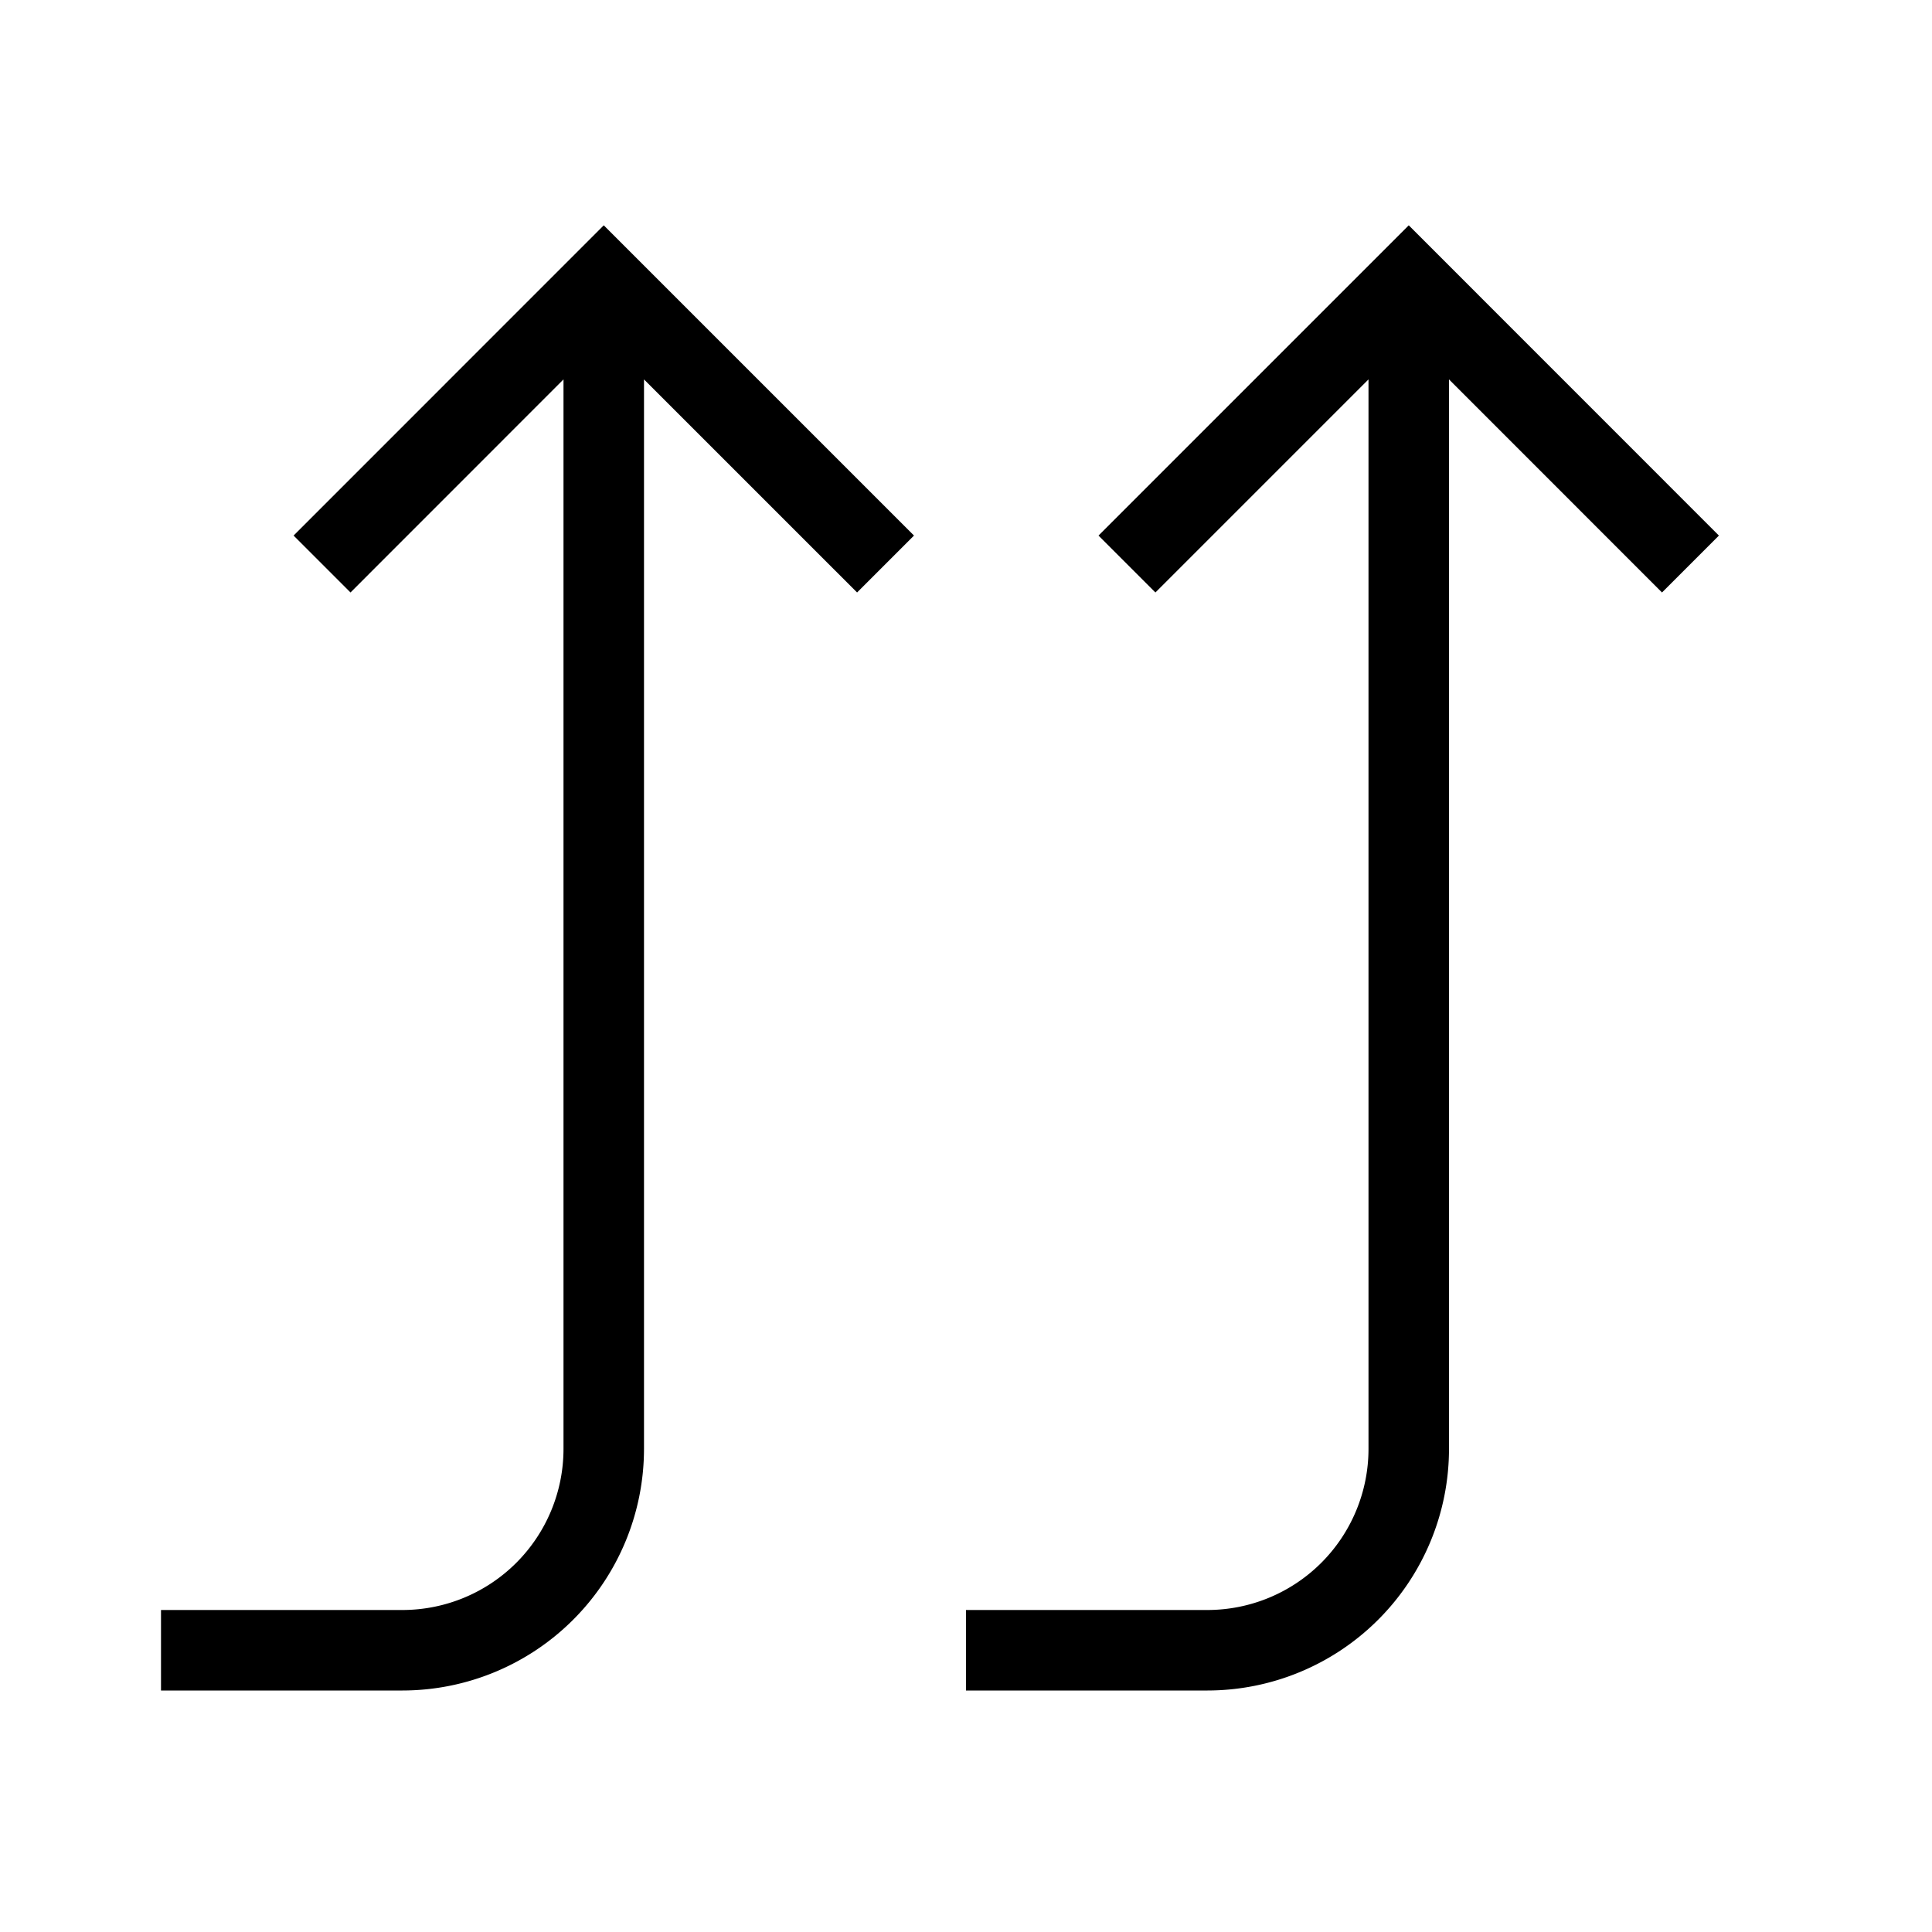 <?xml version="1.0" encoding="utf-8"?><!-- Uploaded to: SVG Repo, www.svgrepo.com, Generator: SVG Repo Mixer Tools -->
<svg width="800px" height="800px" viewBox="0 0 24 24" xmlns="http://www.w3.org/2000/svg"><path d="M7 18V4.713L4.354 7.36l-.707-.707L7.5 2.799l3.854 3.854-.707.707L8 4.713V18a3.003 3.003 0 0 1-3 3H2v-1h3a2.002 2.002 0 0 0 2-2zm8 2h-3v1h3a3.003 3.003 0 0 0 3-3V4.713l2.646 2.647.707-.707L17.5 2.799l-3.854 3.854.707.707L17 4.713V18a2.002 2.002 0 0 1-2 2z"/><path fill="none" d="M0 0h24v24H0z"/></svg>